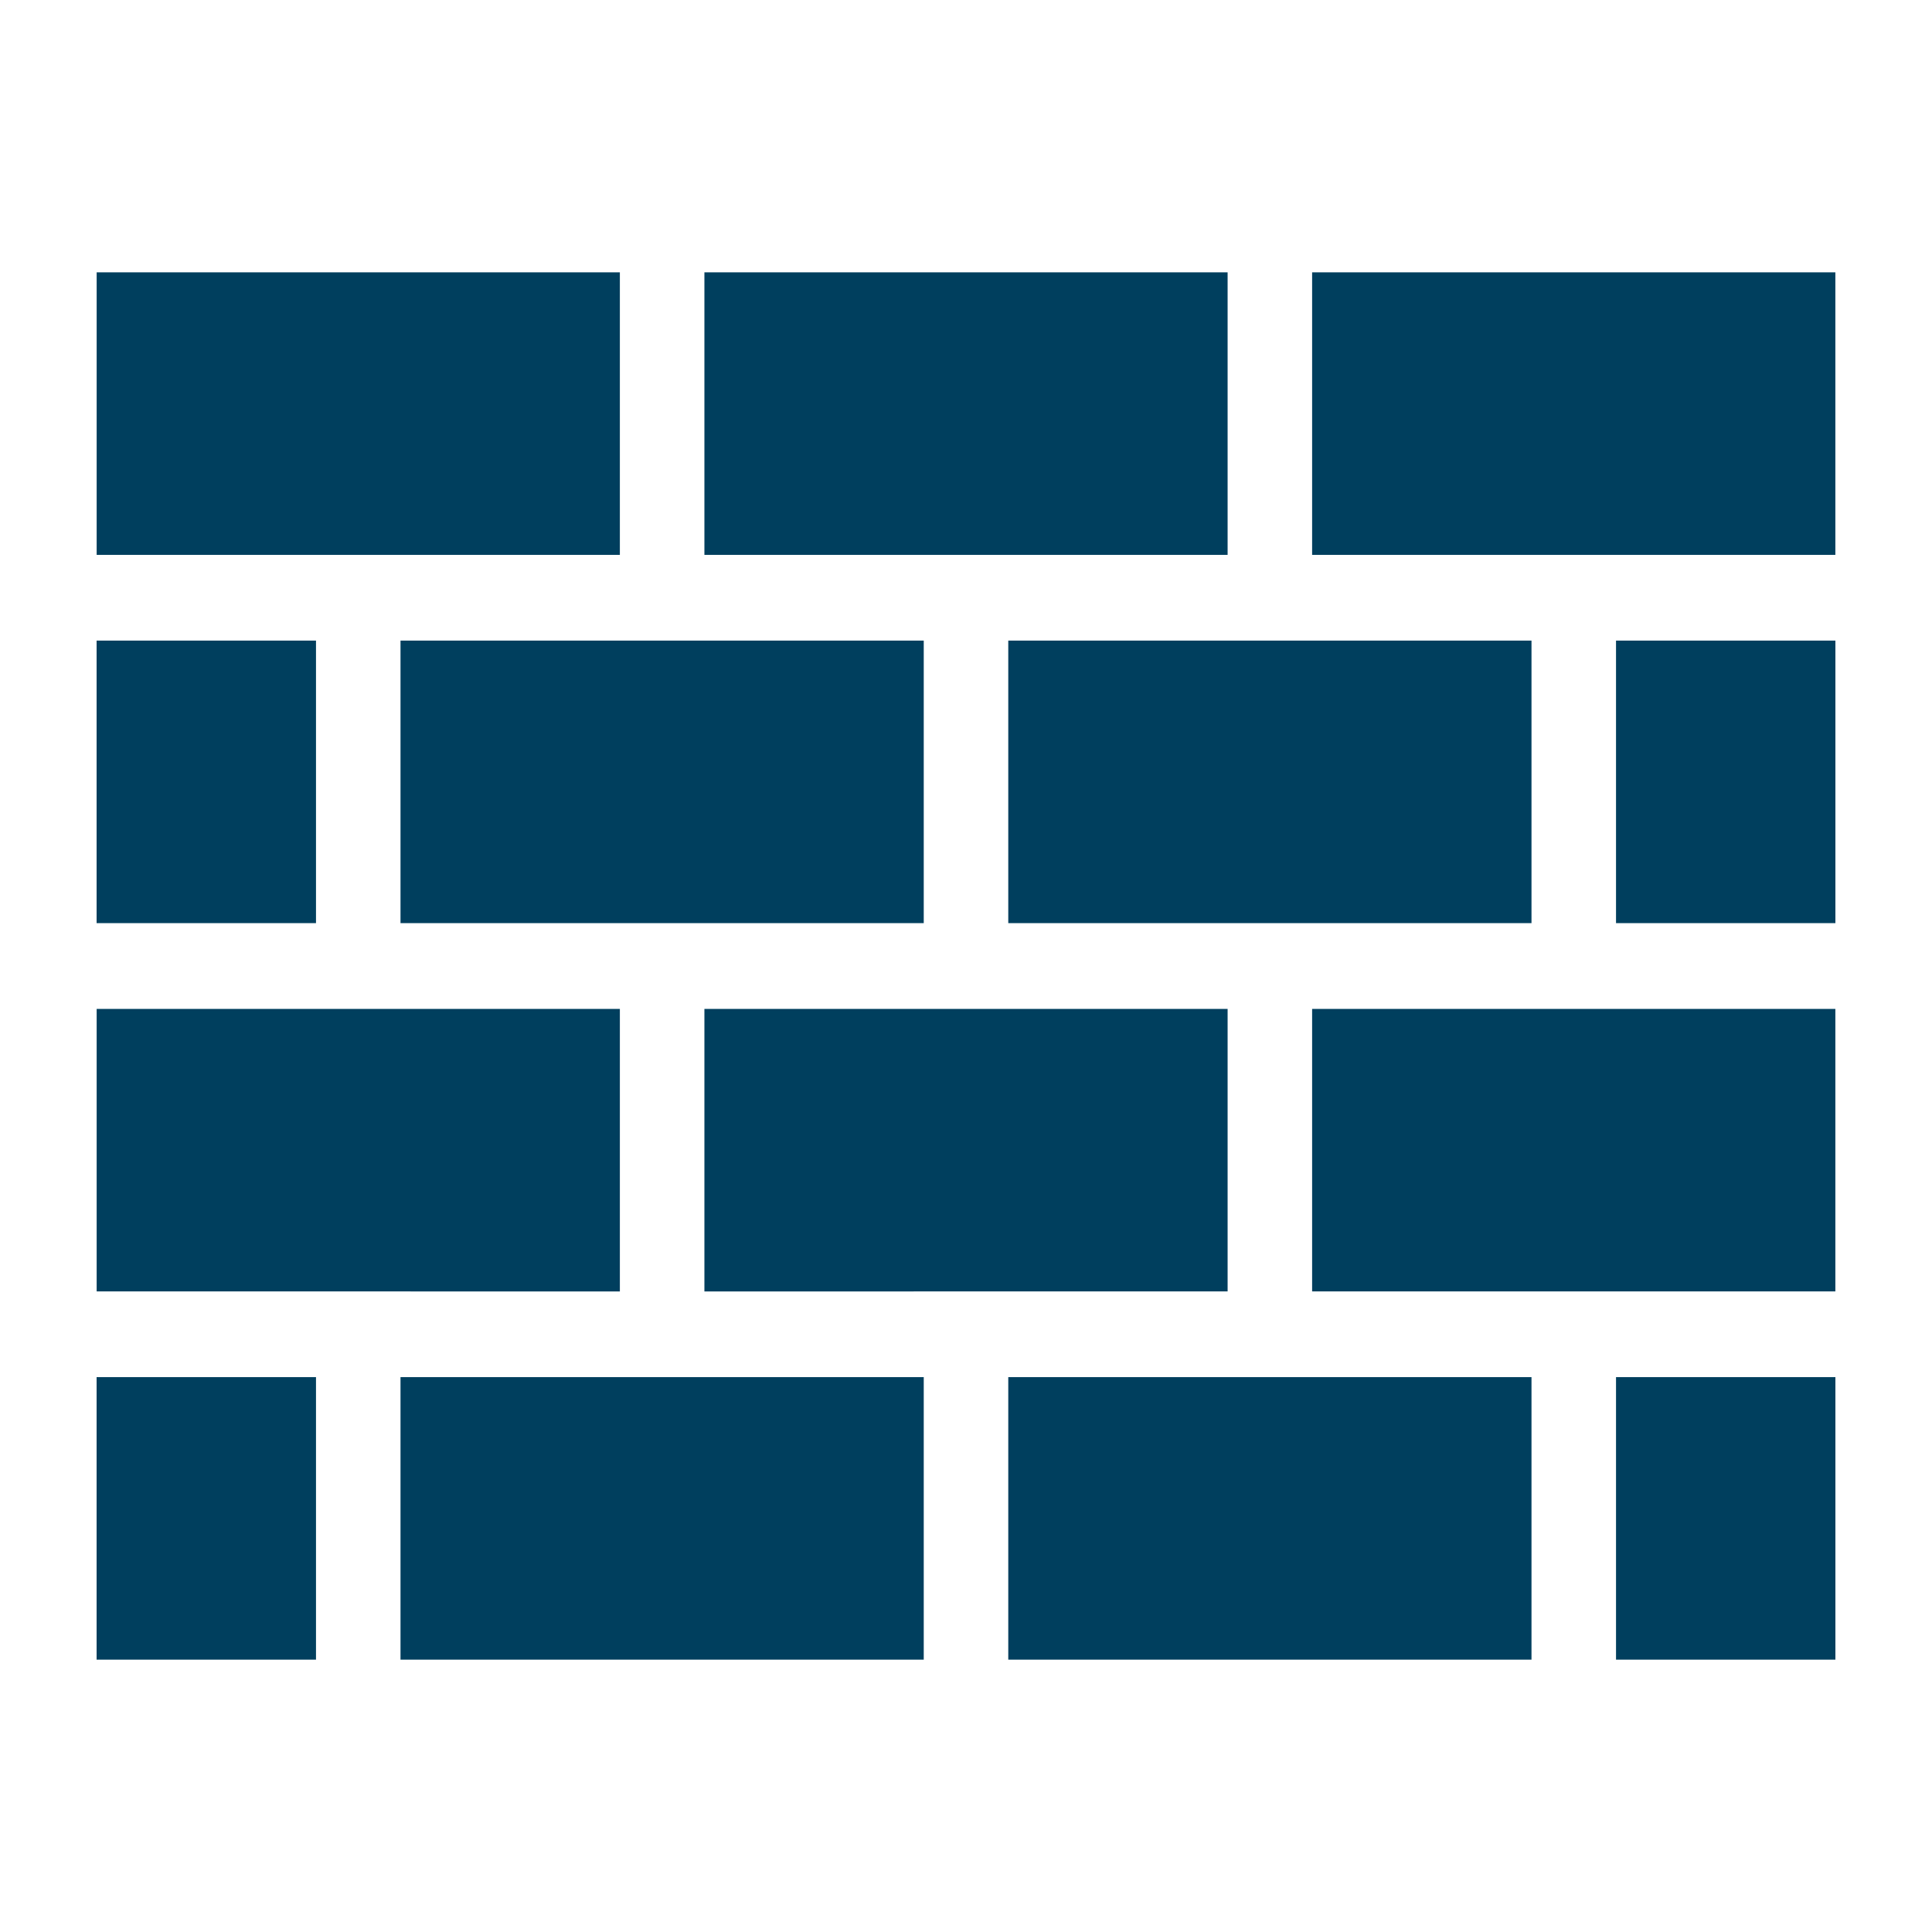 <?xml version="1.0" encoding="utf-8"?>
<!-- Generator: Adobe Illustrator 16.0.0, SVG Export Plug-In . SVG Version: 6.00 Build 0)  -->
<!DOCTYPE svg PUBLIC "-//W3C//DTD SVG 1.1//EN" "http://www.w3.org/Graphics/SVG/1.1/DTD/svg11.dtd">
<svg version="1.1" id="Your_Icon" xmlns="http://www.w3.org/2000/svg" xmlns:xlink="http://www.w3.org/1999/xlink" x="0px" y="0px"
	 width="100px" height="100px" viewBox="0 0 100 100" enable-background="new 0 0 100 100" xml:space="preserve">
<path fill="#003F5E" d="M36.46,66.844V52.221h27.081v14.623H36.46z M67.915,52.221v14.623h27.083V52.221H67.915z M32.084,66.844
	V52.221H5.003v14.623H32.084z M20.73,33.157v14.625h27.083V33.157H20.73z M52.188,33.157v14.625H79.27V33.157H52.188z M95,47.782
	V33.157H83.645v14.625H95z M16.356,47.782V33.157H5v14.625H16.356z M52.188,85.904H79.27V71.281H52.188V85.904z M83.645,85.904H95
	V71.281H83.645V85.904z M20.73,85.904h27.083V71.281H20.73V85.904z M5,85.904h11.356V71.281H5V85.904z M63.541,14.095H36.46v14.624
	h27.081V14.095z M94.998,14.095H67.915v14.624h27.083V14.095z M32.084,14.095H5.003v14.624h27.081V14.095z"/>
</svg>
